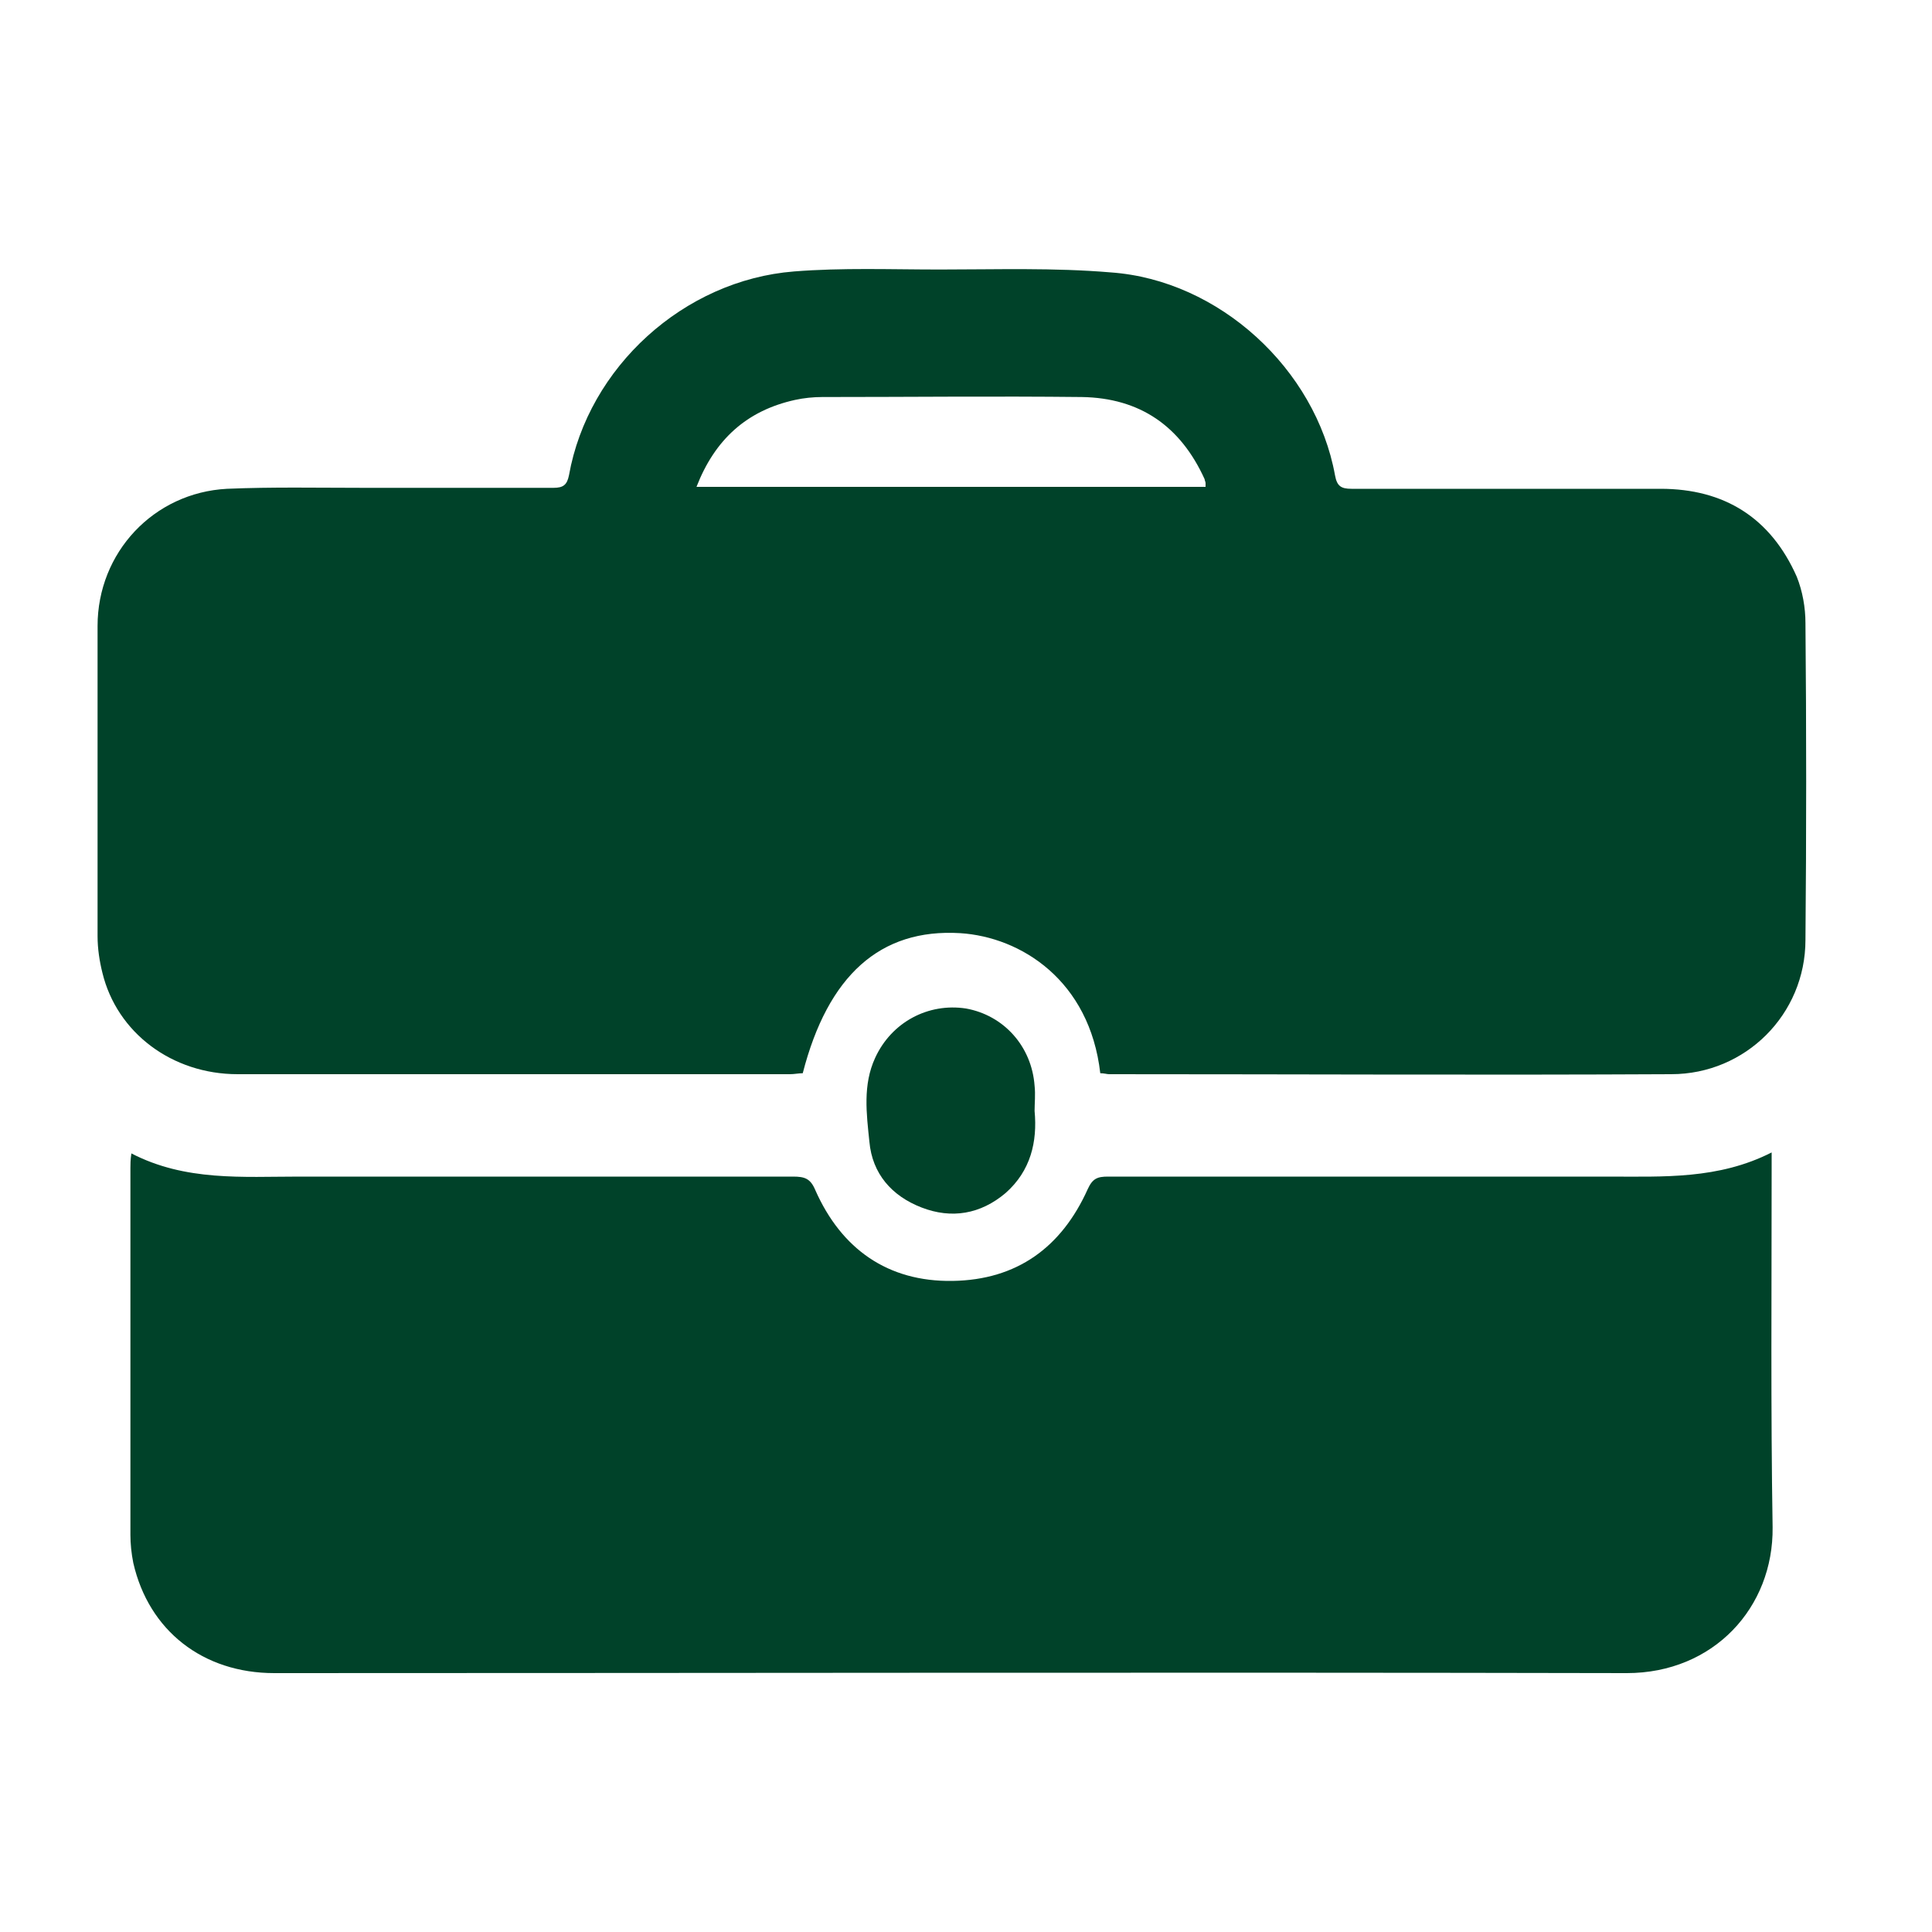 <svg xmlns="http://www.w3.org/2000/svg" xmlns:xlink="http://www.w3.org/1999/xlink" id="Calque_1" x="0px" y="0px" viewBox="0 0 200 200" style="enable-background:new 0 0 200 200;" xml:space="preserve"> <style type="text/css"> .st0{fill:#004229;} </style> <g> <path class="st0" d="M113.9,111.1c-1.1-9.6-8.2-14.1-14.5-14.5c-8.3-0.5-13.7,4.4-16.3,14.5c-0.4,0-0.9,0.1-1.3,0.1 c-19.1,0-38.1,0-57.2,0c-6.8,0-12.5-4.3-14-10.5c-0.3-1.2-0.5-2.5-0.5-3.8c0-10.7,0-21.4,0-32.1c0-7.6,5.8-13.8,13.4-14.2 c4.7-0.2,9.4-0.1,14.1-0.1c6.6,0,13.1,0,19.7,0c1,0,1.4-0.3,1.6-1.3C60.9,38,70.8,29,82.2,28.1c5-0.4,10-0.2,15.1-0.2 c5.9,0,11.8-0.2,17.7,0.3c11.2,0.8,21.2,10,23.2,21c0.2,1.1,0.6,1.4,1.7,1.4c10.7,0,21.3,0,32,0c6.6,0,11.4,3,14.1,9.1 c0.6,1.5,0.9,3.2,0.9,4.8c0.1,10.9,0.1,21.9,0,32.8c0,7.7-6.2,13.9-13.9,13.9c-19.4,0.1-38.8,0-58.2,0 C114.6,111.2,114.3,111.1,113.9,111.1z M72.1,50.4c17.7,0,35.2,0,52.7,0c0-0.2,0-0.3,0-0.4c0-0.1-0.1-0.3-0.1-0.4 c-2.5-5.5-6.7-8.4-12.7-8.5c-9-0.1-17.9,0-26.9,0c-0.9,0-1.9,0.1-2.8,0.3C77.3,42.5,74,45.5,72.1,50.4z"></path> <path class="st0" d="M183.4,119.3c0,0.8,0,1.3,0,1.8c0,12.4-0.1,24.7,0.1,37c0.1,8.3-6.1,15.1-15.1,15.1c-46.7-0.1-93.3,0-140,0 c-7.4,0-13-4.4-14.6-11.4c-0.2-1-0.3-2-0.3-2.9c0-12.7,0-25.4,0-38c0-0.4,0-0.8,0.1-1.5c5.6,2.9,11.5,2.4,17.4,2.4 c17,0,34.1,0,51.1,0c1.2,0,1.8,0.2,2.3,1.4c2.7,6.1,7.5,9.5,14.2,9.4c6.7-0.1,11.3-3.5,14-9.5c0.5-1.1,1-1.3,2.1-1.3 c17.3,0,34.6,0,51.8,0C172.2,121.8,177.9,122.1,183.4,119.3z"></path> <path class="st0" d="M107.1,115c0.3,3.2-0.4,6.2-3,8.5c-2.6,2.2-5.6,2.7-8.7,1.5c-3.1-1.2-5.1-3.5-5.4-6.8 c-0.3-2.9-0.7-5.9,0.6-8.7c1.7-3.7,5.5-5.7,9.4-5.1c3.9,0.7,6.8,3.9,7.1,8C107.2,113.3,107.1,114.2,107.1,115z"></path> </g> </svg>